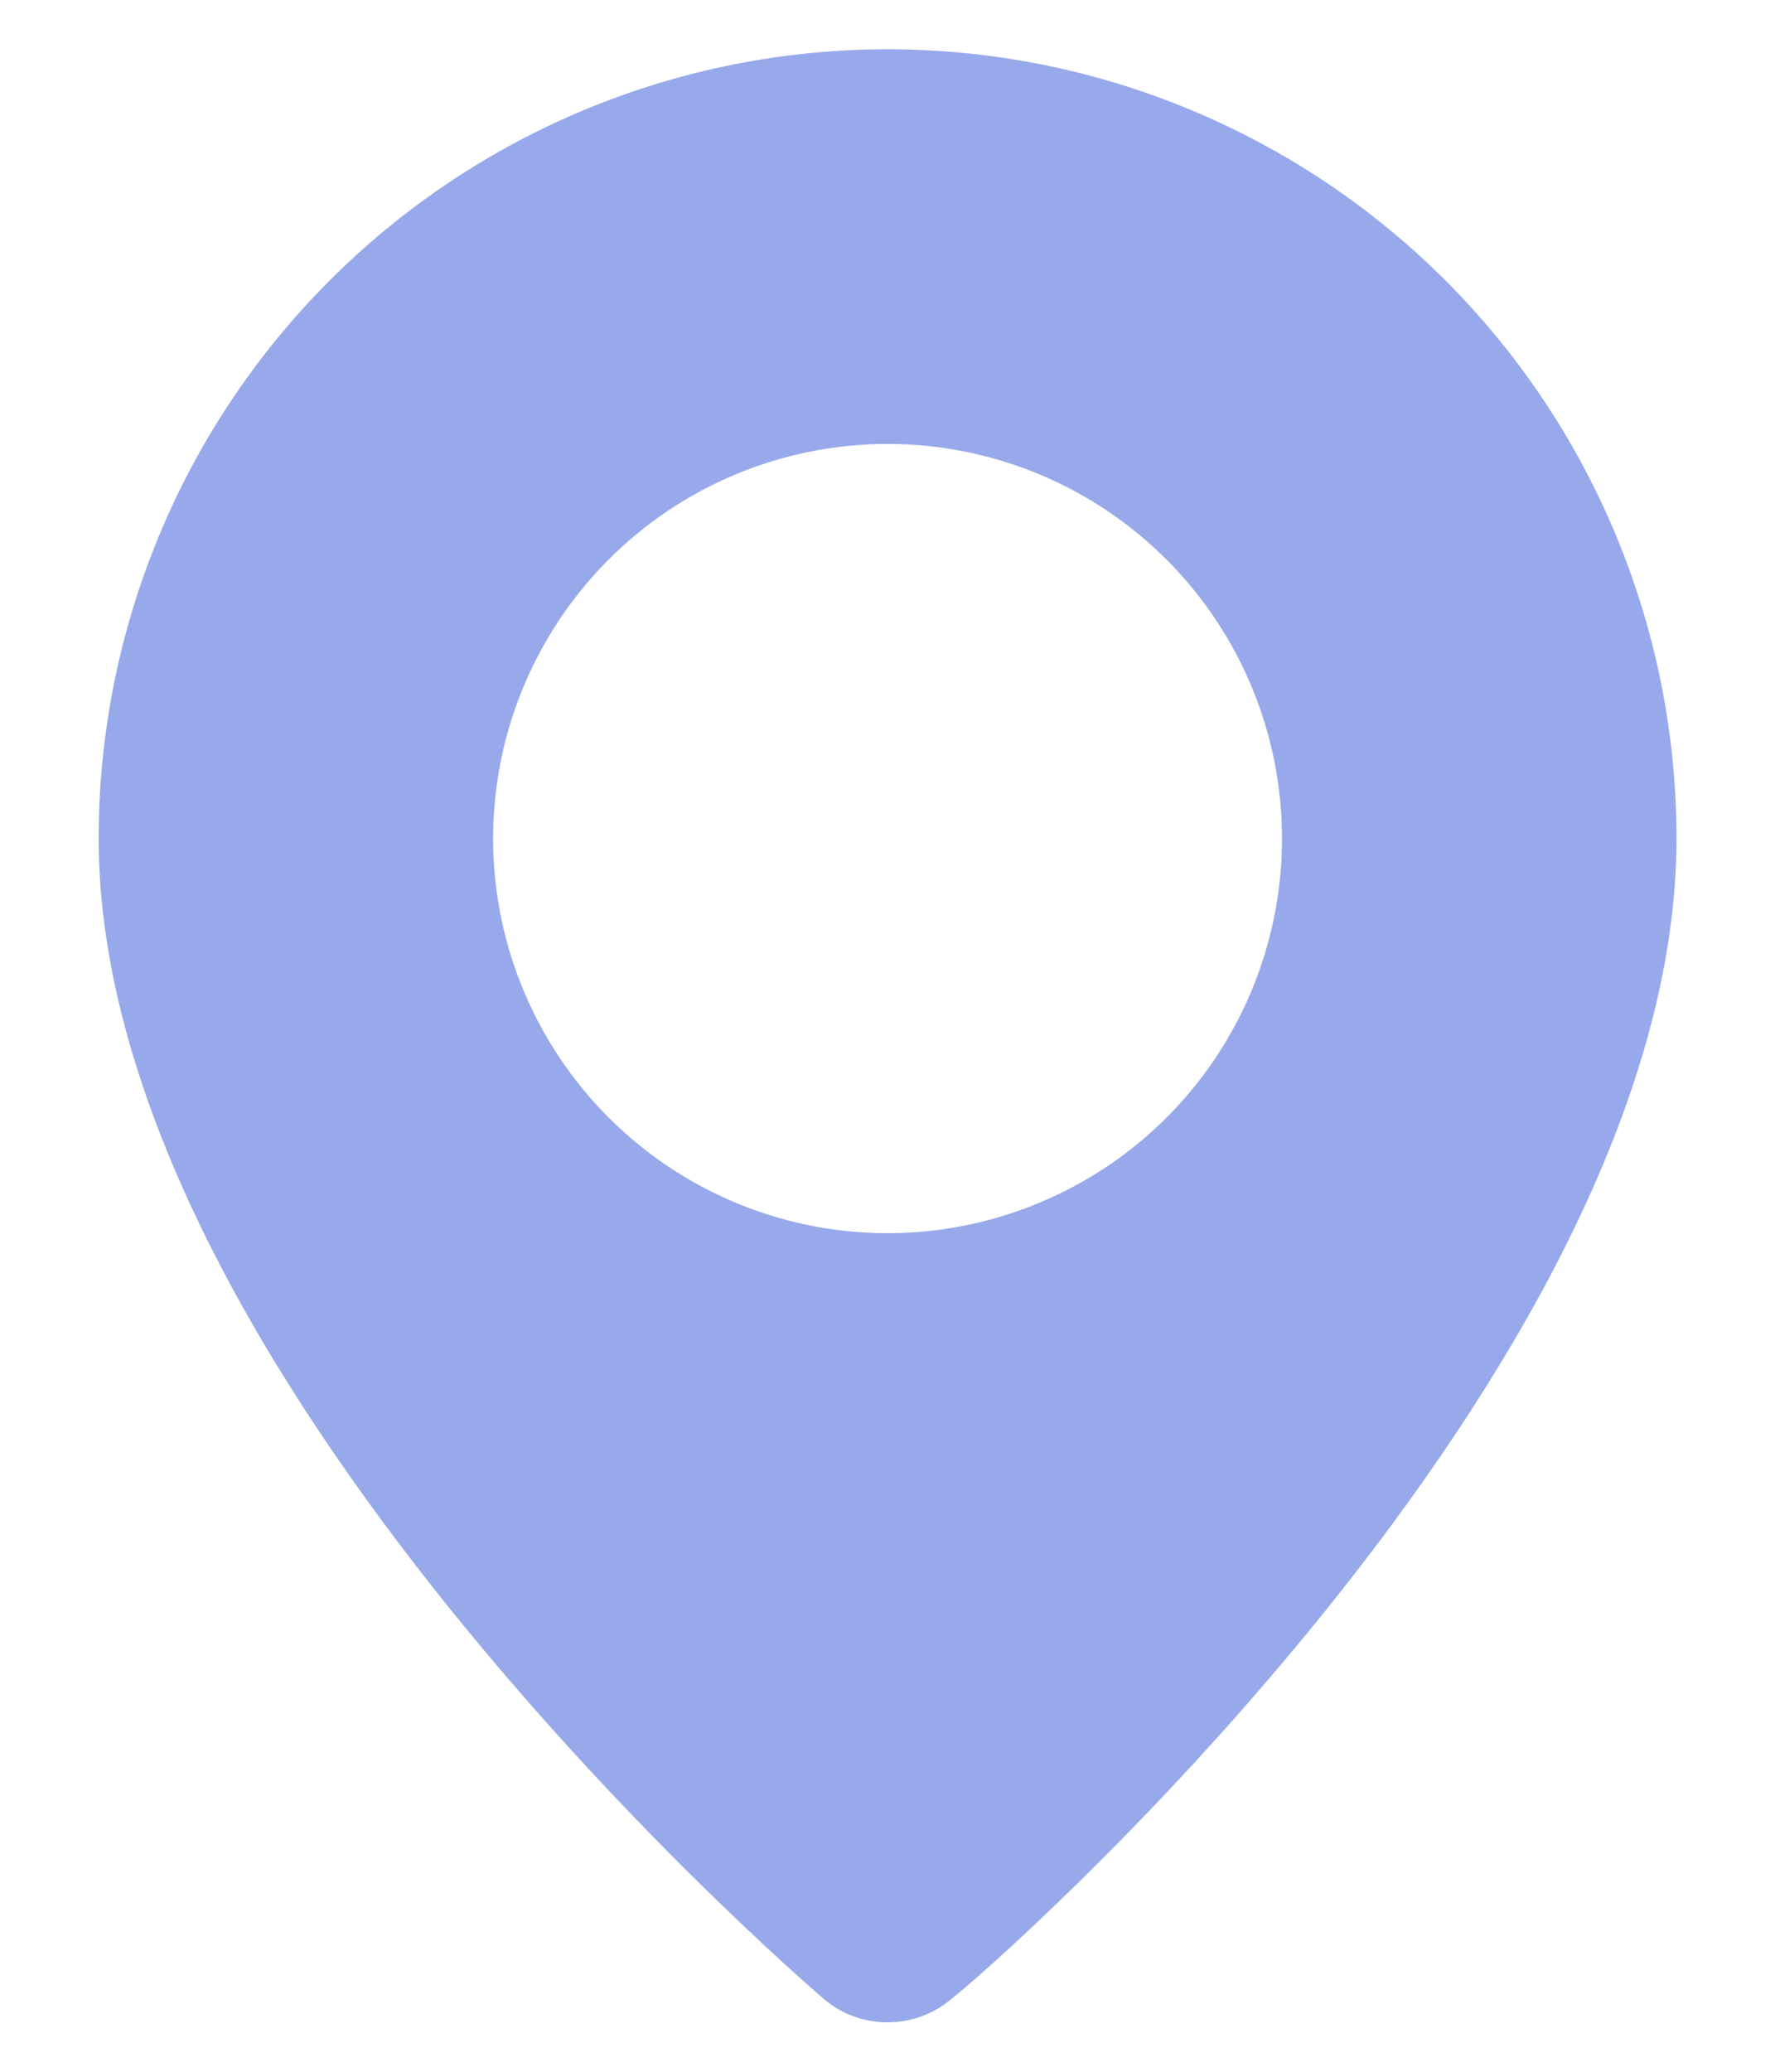 <?xml version="1.0" encoding="UTF-8"?>
<svg xmlns="http://www.w3.org/2000/svg" width="12" height="14" viewBox="0 0 12 14" fill="none">
  <path fill-rule="evenodd" clip-rule="evenodd" d="M2.229 1.895C3.229 0.895 4.586 0.333 6 0.333C7.415 0.333 8.771 0.895 9.772 1.895C10.772 2.895 11.334 4.252 11.334 5.666C11.334 9.266 6.667 13.333 6.434 13.506C6.313 13.61 6.159 13.666 6 13.666C5.841 13.666 5.688 13.61 5.567 13.506L5.566 13.505C5.35 13.319 0.667 9.26 0.667 5.666C0.667 4.252 1.229 2.895 2.229 1.895ZM6.001 3C5.473 3 4.958 3.156 4.519 3.449C4.081 3.742 3.739 4.159 3.537 4.646C3.335 5.133 3.282 5.67 3.385 6.187C3.488 6.704 3.742 7.179 4.115 7.552C4.488 7.925 4.963 8.179 5.48 8.282C5.998 8.385 6.534 8.332 7.021 8.13C7.508 7.929 7.925 7.587 8.218 7.148C8.511 6.71 8.667 6.194 8.667 5.667C8.667 4.959 8.386 4.281 7.886 3.781C7.386 3.281 6.708 3 6.001 3Z" fill="#97A9EA"></path>
</svg>
